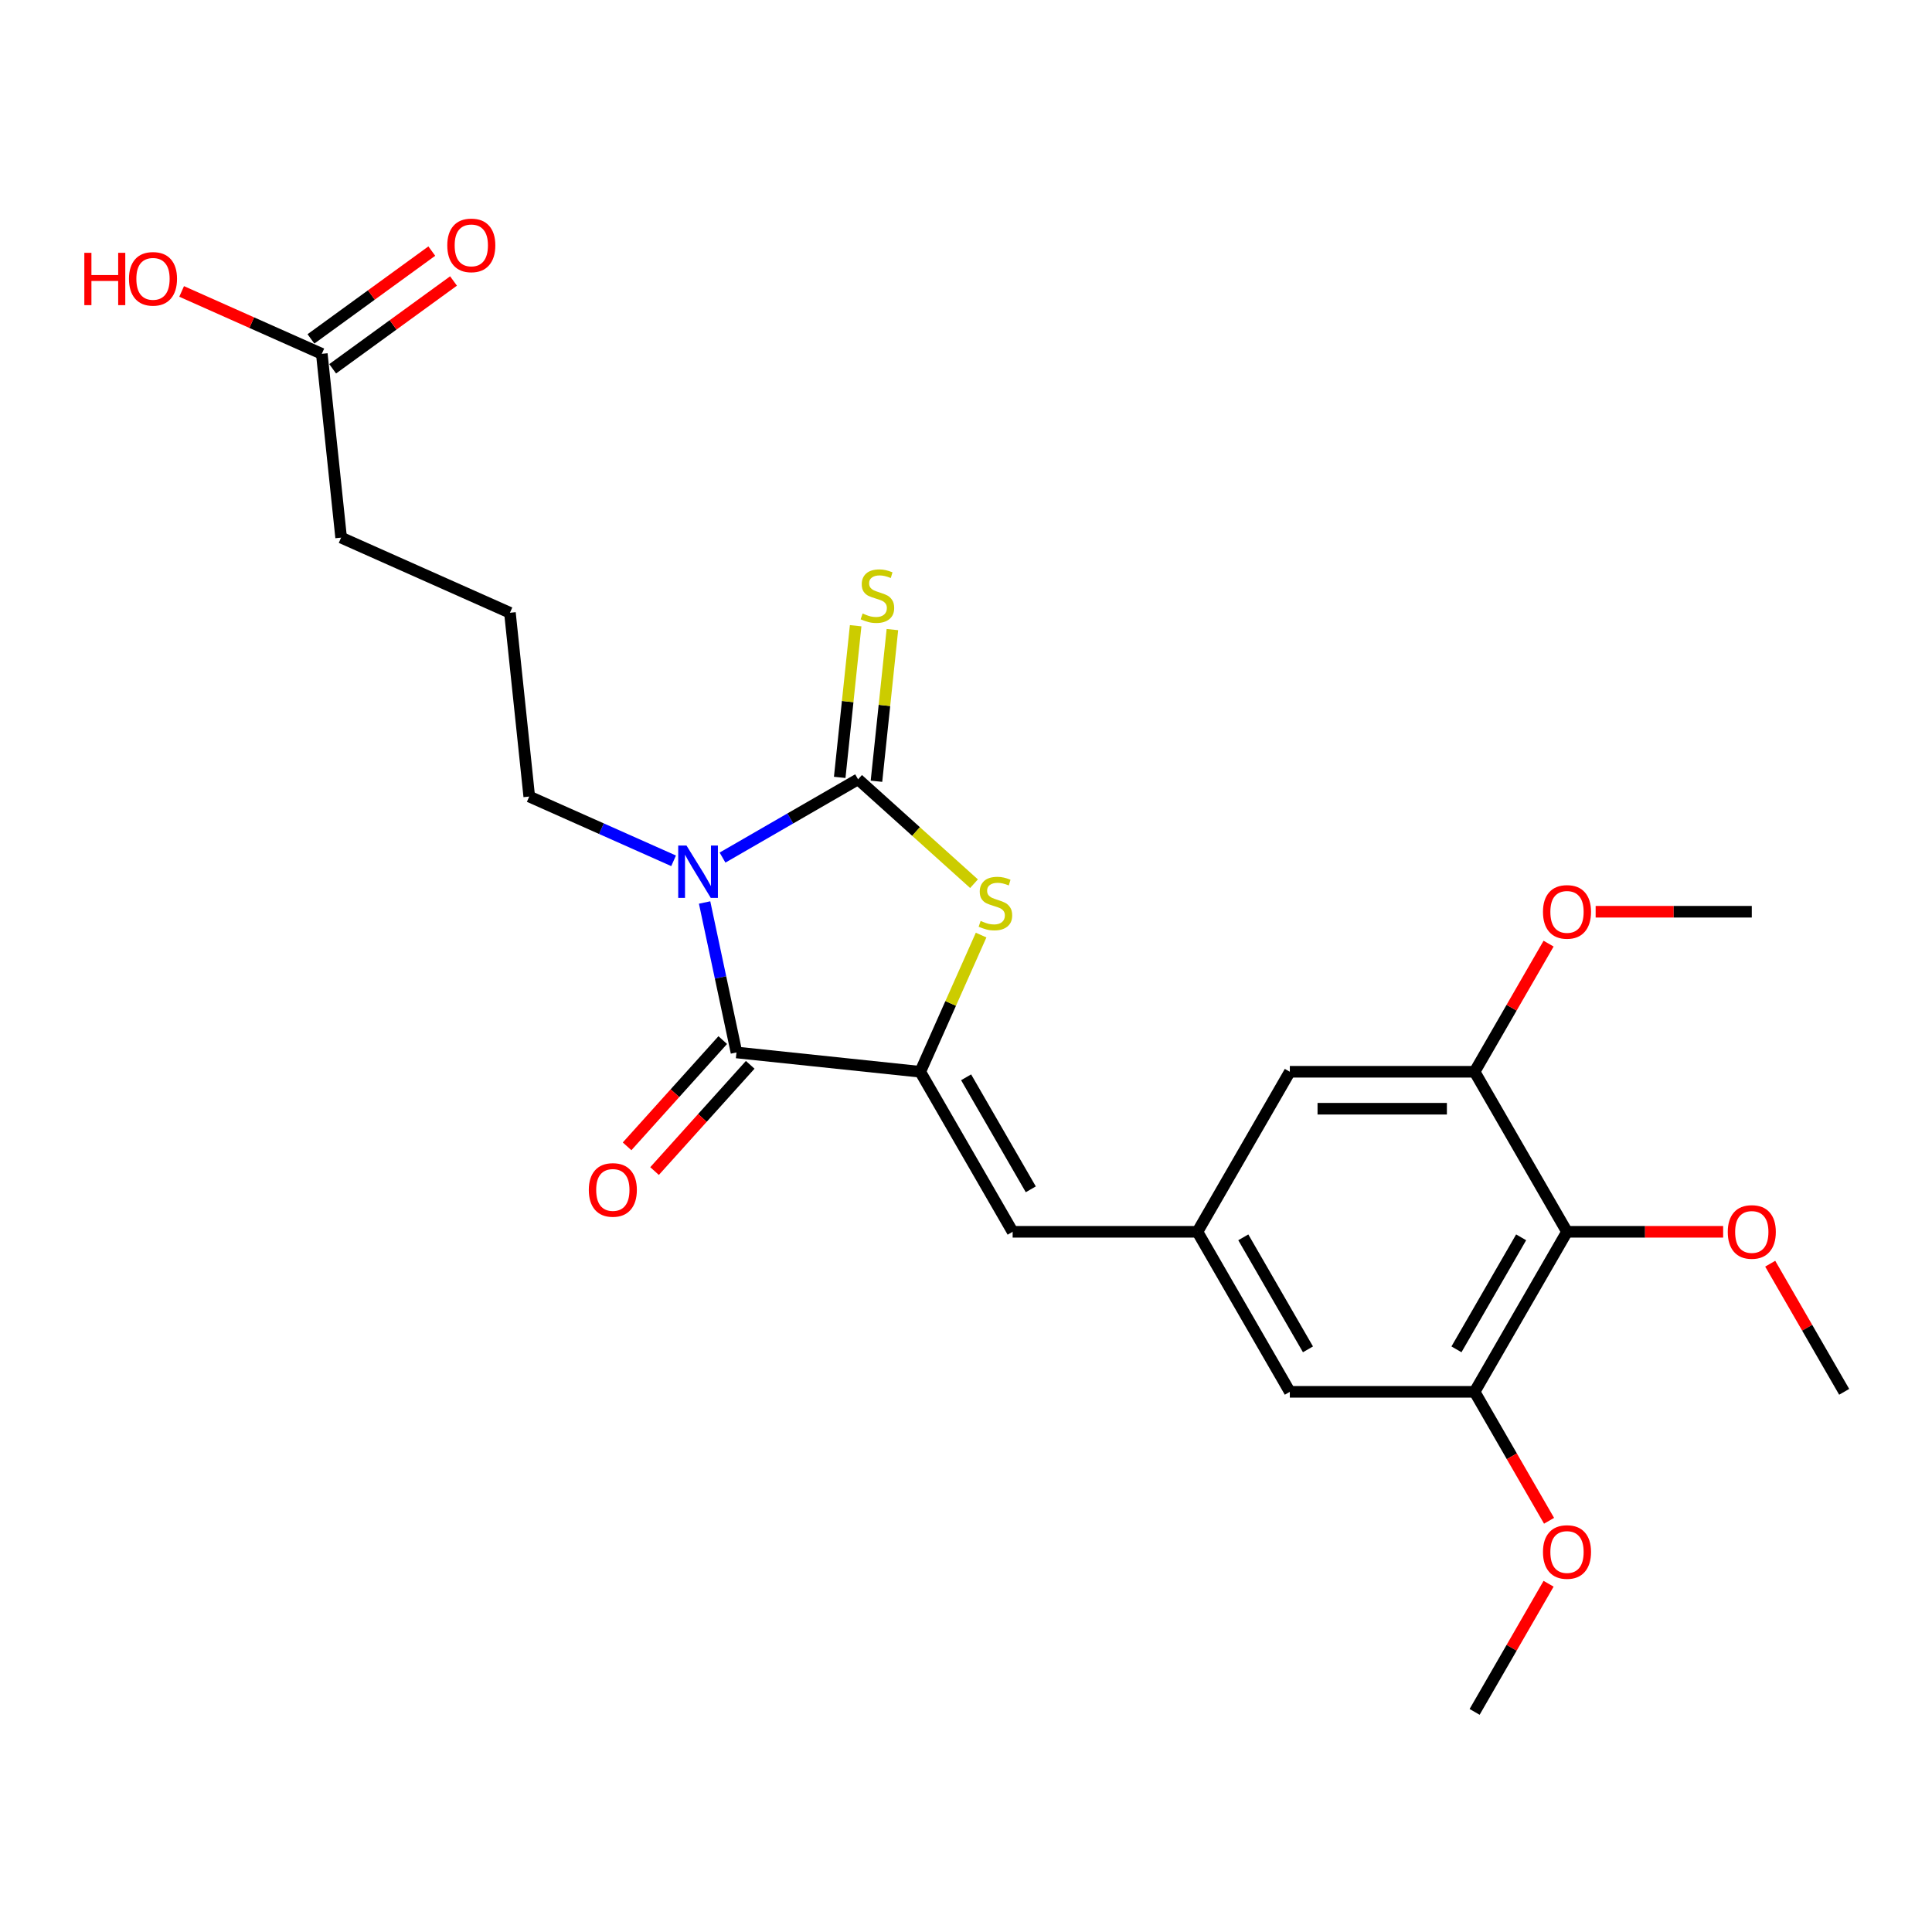 <?xml version='1.0' encoding='iso-8859-1'?>
<svg version='1.1' baseProfile='full'
              xmlns='http://www.w3.org/2000/svg'
                      xmlns:rdkit='http://www.rdkit.org/xml'
                      xmlns:xlink='http://www.w3.org/1999/xlink'
                  xml:space='preserve'
width='1000px' height='1000px' viewBox='0 0 1000 1000'>
<!-- END OF HEADER -->
<rect style='opacity:1.0;fill:#FFFFFF;stroke:none' width='1000' height='1000' x='0' y='0'> </rect>
<path class='bond-0' d='M 373.978,443.884 L 409.062,423.628' style='fill:none;fill-rule:evenodd;stroke:#0000FF;stroke-width:6px;stroke-linecap:butt;stroke-linejoin:miter;stroke-opacity:1' />
<path class='bond-0' d='M 409.062,423.628 L 444.145,403.373' style='fill:none;fill-rule:evenodd;stroke:#000000;stroke-width:6px;stroke-linecap:butt;stroke-linejoin:miter;stroke-opacity:1' />
<path class='bond-1' d='M 364.701,467.129 L 372.951,505.94' style='fill:none;fill-rule:evenodd;stroke:#0000FF;stroke-width:6px;stroke-linecap:butt;stroke-linejoin:miter;stroke-opacity:1' />
<path class='bond-1' d='M 372.951,505.94 L 381.2,544.75' style='fill:none;fill-rule:evenodd;stroke:#000000;stroke-width:6px;stroke-linecap:butt;stroke-linejoin:miter;stroke-opacity:1' />
<path class='bond-15' d='M 348.651,445.557 L 311.295,428.925' style='fill:none;fill-rule:evenodd;stroke:#0000FF;stroke-width:6px;stroke-linecap:butt;stroke-linejoin:miter;stroke-opacity:1' />
<path class='bond-15' d='M 311.295,428.925 L 273.939,412.293' style='fill:none;fill-rule:evenodd;stroke:#000000;stroke-width:6px;stroke-linecap:butt;stroke-linejoin:miter;stroke-opacity:1' />
<path class='bond-3' d='M 444.145,403.373 L 474.147,430.386' style='fill:none;fill-rule:evenodd;stroke:#000000;stroke-width:6px;stroke-linecap:butt;stroke-linejoin:miter;stroke-opacity:1' />
<path class='bond-3' d='M 474.147,430.386 L 504.148,457.399' style='fill:none;fill-rule:evenodd;stroke:#CCCC00;stroke-width:6px;stroke-linecap:butt;stroke-linejoin:miter;stroke-opacity:1' />
<path class='bond-9' d='M 453.657,404.372 L 457.783,365.123' style='fill:none;fill-rule:evenodd;stroke:#000000;stroke-width:6px;stroke-linecap:butt;stroke-linejoin:miter;stroke-opacity:1' />
<path class='bond-9' d='M 457.783,365.123 L 461.908,325.874' style='fill:none;fill-rule:evenodd;stroke:#CCCC00;stroke-width:6px;stroke-linecap:butt;stroke-linejoin:miter;stroke-opacity:1' />
<path class='bond-9' d='M 434.633,402.373 L 438.759,363.124' style='fill:none;fill-rule:evenodd;stroke:#000000;stroke-width:6px;stroke-linecap:butt;stroke-linejoin:miter;stroke-opacity:1' />
<path class='bond-9' d='M 438.759,363.124 L 442.884,323.875' style='fill:none;fill-rule:evenodd;stroke:#CCCC00;stroke-width:6px;stroke-linecap:butt;stroke-linejoin:miter;stroke-opacity:1' />
<path class='bond-2' d='M 381.2,544.75 L 476.321,554.747' style='fill:none;fill-rule:evenodd;stroke:#000000;stroke-width:6px;stroke-linecap:butt;stroke-linejoin:miter;stroke-opacity:1' />
<path class='bond-12' d='M 374.092,538.35 L 349.336,565.845' style='fill:none;fill-rule:evenodd;stroke:#000000;stroke-width:6px;stroke-linecap:butt;stroke-linejoin:miter;stroke-opacity:1' />
<path class='bond-12' d='M 349.336,565.845 L 324.579,593.34' style='fill:none;fill-rule:evenodd;stroke:#FF0000;stroke-width:6px;stroke-linecap:butt;stroke-linejoin:miter;stroke-opacity:1' />
<path class='bond-12' d='M 388.308,551.15 L 363.551,578.645' style='fill:none;fill-rule:evenodd;stroke:#000000;stroke-width:6px;stroke-linecap:butt;stroke-linejoin:miter;stroke-opacity:1' />
<path class='bond-12' d='M 363.551,578.645 L 338.794,606.14' style='fill:none;fill-rule:evenodd;stroke:#FF0000;stroke-width:6px;stroke-linecap:butt;stroke-linejoin:miter;stroke-opacity:1' />
<path class='bond-4' d='M 476.321,554.747 L 524.144,637.578' style='fill:none;fill-rule:evenodd;stroke:#000000;stroke-width:6px;stroke-linecap:butt;stroke-linejoin:miter;stroke-opacity:1' />
<path class='bond-4' d='M 500.061,557.608 L 533.536,615.589' style='fill:none;fill-rule:evenodd;stroke:#000000;stroke-width:6px;stroke-linecap:butt;stroke-linejoin:miter;stroke-opacity:1' />
<path class='bond-25' d='M 476.321,554.747 L 492.072,519.371' style='fill:none;fill-rule:evenodd;stroke:#000000;stroke-width:6px;stroke-linecap:butt;stroke-linejoin:miter;stroke-opacity:1' />
<path class='bond-25' d='M 492.072,519.371 L 507.822,483.995' style='fill:none;fill-rule:evenodd;stroke:#CCCC00;stroke-width:6px;stroke-linecap:butt;stroke-linejoin:miter;stroke-opacity:1' />
<path class='bond-8' d='M 524.144,637.578 L 619.788,637.578' style='fill:none;fill-rule:evenodd;stroke:#000000;stroke-width:6px;stroke-linecap:butt;stroke-linejoin:miter;stroke-opacity:1' />
<path class='bond-5' d='M 811.078,637.578 L 763.256,720.409' style='fill:none;fill-rule:evenodd;stroke:#000000;stroke-width:6px;stroke-linecap:butt;stroke-linejoin:miter;stroke-opacity:1' />
<path class='bond-5' d='M 787.339,640.438 L 753.863,698.42' style='fill:none;fill-rule:evenodd;stroke:#000000;stroke-width:6px;stroke-linecap:butt;stroke-linejoin:miter;stroke-opacity:1' />
<path class='bond-16' d='M 811.078,637.578 L 851.488,637.578' style='fill:none;fill-rule:evenodd;stroke:#000000;stroke-width:6px;stroke-linecap:butt;stroke-linejoin:miter;stroke-opacity:1' />
<path class='bond-16' d='M 851.488,637.578 L 891.898,637.578' style='fill:none;fill-rule:evenodd;stroke:#FF0000;stroke-width:6px;stroke-linecap:butt;stroke-linejoin:miter;stroke-opacity:1' />
<path class='bond-26' d='M 811.078,637.578 L 763.256,554.747' style='fill:none;fill-rule:evenodd;stroke:#000000;stroke-width:6px;stroke-linecap:butt;stroke-linejoin:miter;stroke-opacity:1' />
<path class='bond-6' d='M 763.256,720.409 L 667.611,720.409' style='fill:none;fill-rule:evenodd;stroke:#000000;stroke-width:6px;stroke-linecap:butt;stroke-linejoin:miter;stroke-opacity:1' />
<path class='bond-18' d='M 763.256,720.409 L 782.523,753.781' style='fill:none;fill-rule:evenodd;stroke:#000000;stroke-width:6px;stroke-linecap:butt;stroke-linejoin:miter;stroke-opacity:1' />
<path class='bond-18' d='M 782.523,753.781 L 801.79,787.153' style='fill:none;fill-rule:evenodd;stroke:#FF0000;stroke-width:6px;stroke-linecap:butt;stroke-linejoin:miter;stroke-opacity:1' />
<path class='bond-7' d='M 763.256,554.747 L 667.611,554.747' style='fill:none;fill-rule:evenodd;stroke:#000000;stroke-width:6px;stroke-linecap:butt;stroke-linejoin:miter;stroke-opacity:1' />
<path class='bond-7' d='M 748.909,573.876 L 681.958,573.876' style='fill:none;fill-rule:evenodd;stroke:#000000;stroke-width:6px;stroke-linecap:butt;stroke-linejoin:miter;stroke-opacity:1' />
<path class='bond-17' d='M 763.256,554.747 L 782.401,521.586' style='fill:none;fill-rule:evenodd;stroke:#000000;stroke-width:6px;stroke-linecap:butt;stroke-linejoin:miter;stroke-opacity:1' />
<path class='bond-17' d='M 782.401,521.586 L 801.547,488.425' style='fill:none;fill-rule:evenodd;stroke:#FF0000;stroke-width:6px;stroke-linecap:butt;stroke-linejoin:miter;stroke-opacity:1' />
<path class='bond-10' d='M 619.788,637.578 L 667.611,554.747' style='fill:none;fill-rule:evenodd;stroke:#000000;stroke-width:6px;stroke-linecap:butt;stroke-linejoin:miter;stroke-opacity:1' />
<path class='bond-11' d='M 619.788,637.578 L 667.611,720.409' style='fill:none;fill-rule:evenodd;stroke:#000000;stroke-width:6px;stroke-linecap:butt;stroke-linejoin:miter;stroke-opacity:1' />
<path class='bond-11' d='M 643.528,640.438 L 677.004,698.42' style='fill:none;fill-rule:evenodd;stroke:#000000;stroke-width:6px;stroke-linecap:butt;stroke-linejoin:miter;stroke-opacity:1' />
<path class='bond-13' d='M 166.567,183.149 L 176.565,278.269' style='fill:none;fill-rule:evenodd;stroke:#000000;stroke-width:6px;stroke-linecap:butt;stroke-linejoin:miter;stroke-opacity:1' />
<path class='bond-14' d='M 172.189,190.886 L 203.466,168.163' style='fill:none;fill-rule:evenodd;stroke:#000000;stroke-width:6px;stroke-linecap:butt;stroke-linejoin:miter;stroke-opacity:1' />
<path class='bond-14' d='M 203.466,168.163 L 234.743,145.439' style='fill:none;fill-rule:evenodd;stroke:#FF0000;stroke-width:6px;stroke-linecap:butt;stroke-linejoin:miter;stroke-opacity:1' />
<path class='bond-14' d='M 160.946,175.411 L 192.222,152.687' style='fill:none;fill-rule:evenodd;stroke:#000000;stroke-width:6px;stroke-linecap:butt;stroke-linejoin:miter;stroke-opacity:1' />
<path class='bond-14' d='M 192.222,152.687 L 223.499,129.963' style='fill:none;fill-rule:evenodd;stroke:#FF0000;stroke-width:6px;stroke-linecap:butt;stroke-linejoin:miter;stroke-opacity:1' />
<path class='bond-19' d='M 166.567,183.149 L 130.292,166.998' style='fill:none;fill-rule:evenodd;stroke:#000000;stroke-width:6px;stroke-linecap:butt;stroke-linejoin:miter;stroke-opacity:1' />
<path class='bond-19' d='M 130.292,166.998 L 94.016,150.847' style='fill:none;fill-rule:evenodd;stroke:#FF0000;stroke-width:6px;stroke-linecap:butt;stroke-linejoin:miter;stroke-opacity:1' />
<path class='bond-20' d='M 273.939,412.293 L 263.941,317.172' style='fill:none;fill-rule:evenodd;stroke:#000000;stroke-width:6px;stroke-linecap:butt;stroke-linejoin:miter;stroke-opacity:1' />
<path class='bond-22' d='M 916.254,654.087 L 935.4,687.248' style='fill:none;fill-rule:evenodd;stroke:#FF0000;stroke-width:6px;stroke-linecap:butt;stroke-linejoin:miter;stroke-opacity:1' />
<path class='bond-22' d='M 935.4,687.248 L 954.545,720.409' style='fill:none;fill-rule:evenodd;stroke:#000000;stroke-width:6px;stroke-linecap:butt;stroke-linejoin:miter;stroke-opacity:1' />
<path class='bond-23' d='M 825.903,471.916 L 866.313,471.916' style='fill:none;fill-rule:evenodd;stroke:#FF0000;stroke-width:6px;stroke-linecap:butt;stroke-linejoin:miter;stroke-opacity:1' />
<path class='bond-23' d='M 866.313,471.916 L 906.723,471.916' style='fill:none;fill-rule:evenodd;stroke:#000000;stroke-width:6px;stroke-linecap:butt;stroke-linejoin:miter;stroke-opacity:1' />
<path class='bond-24' d='M 801.547,819.748 L 782.401,852.91' style='fill:none;fill-rule:evenodd;stroke:#FF0000;stroke-width:6px;stroke-linecap:butt;stroke-linejoin:miter;stroke-opacity:1' />
<path class='bond-24' d='M 782.401,852.91 L 763.256,886.071' style='fill:none;fill-rule:evenodd;stroke:#000000;stroke-width:6px;stroke-linecap:butt;stroke-linejoin:miter;stroke-opacity:1' />
<path class='bond-21' d='M 263.941,317.172 L 176.565,278.269' style='fill:none;fill-rule:evenodd;stroke:#000000;stroke-width:6px;stroke-linecap:butt;stroke-linejoin:miter;stroke-opacity:1' />
<path  class='atom-0' d='M 355.327 437.652
L 364.203 451.998
Q 365.083 453.414, 366.498 455.977
Q 367.914 458.54, 367.99 458.694
L 367.99 437.652
L 371.587 437.652
L 371.587 464.738
L 367.876 464.738
L 358.349 449.053
Q 357.24 447.216, 356.054 445.112
Q 354.906 443.008, 354.562 442.357
L 354.562 464.738
L 351.042 464.738
L 351.042 437.652
L 355.327 437.652
' fill='#0000FF'/>
<path  class='atom-4' d='M 507.572 476.668
Q 507.878 476.783, 509.14 477.319
Q 510.403 477.854, 511.78 478.198
Q 513.196 478.505, 514.573 478.505
Q 517.136 478.505, 518.628 477.28
Q 520.12 476.018, 520.12 473.837
Q 520.12 472.345, 519.355 471.427
Q 518.628 470.509, 517.481 470.011
Q 516.333 469.514, 514.42 468.94
Q 512.01 468.213, 510.556 467.524
Q 509.14 466.836, 508.107 465.382
Q 507.113 463.928, 507.113 461.48
Q 507.113 458.075, 509.408 455.971
Q 511.742 453.866, 516.333 453.866
Q 519.47 453.866, 523.028 455.358
L 522.148 458.304
Q 518.896 456.965, 516.448 456.965
Q 513.808 456.965, 512.354 458.075
Q 510.9 459.146, 510.938 461.021
Q 510.938 462.474, 511.665 463.354
Q 512.431 464.234, 513.502 464.732
Q 514.611 465.229, 516.448 465.803
Q 518.896 466.568, 520.35 467.333
Q 521.804 468.098, 522.837 469.667
Q 523.908 471.197, 523.908 473.837
Q 523.908 477.586, 521.383 479.614
Q 518.896 481.603, 514.726 481.603
Q 512.316 481.603, 510.479 481.068
Q 508.681 480.57, 506.539 479.691
L 507.572 476.668
' fill='#CCCC00'/>
<path  class='atom-10' d='M 446.491 317.548
Q 446.797 317.663, 448.06 318.199
Q 449.322 318.734, 450.7 319.079
Q 452.115 319.385, 453.493 319.385
Q 456.056 319.385, 457.548 318.16
Q 459.04 316.898, 459.04 314.717
Q 459.04 313.225, 458.275 312.307
Q 457.548 311.389, 456.4 310.891
Q 455.252 310.394, 453.34 309.82
Q 450.929 309.093, 449.476 308.405
Q 448.06 307.716, 447.027 306.262
Q 446.032 304.808, 446.032 302.36
Q 446.032 298.955, 448.328 296.851
Q 450.662 294.747, 455.252 294.747
Q 458.39 294.747, 461.948 296.239
L 461.068 299.184
Q 457.816 297.845, 455.367 297.845
Q 452.727 297.845, 451.274 298.955
Q 449.82 300.026, 449.858 301.901
Q 449.858 303.355, 450.585 304.235
Q 451.35 305.114, 452.421 305.612
Q 453.531 306.109, 455.367 306.683
Q 457.816 307.448, 459.27 308.213
Q 460.723 308.979, 461.756 310.547
Q 462.828 312.077, 462.828 314.717
Q 462.828 318.466, 460.303 320.494
Q 457.816 322.484, 453.646 322.484
Q 451.235 322.484, 449.399 321.948
Q 447.601 321.451, 445.458 320.571
L 446.491 317.548
' fill='#CCCC00'/>
<path  class='atom-13' d='M 304.767 615.904
Q 304.767 609.4, 307.981 605.766
Q 311.195 602.131, 317.201 602.131
Q 323.208 602.131, 326.421 605.766
Q 329.635 609.4, 329.635 615.904
Q 329.635 622.485, 326.383 626.234
Q 323.131 629.945, 317.201 629.945
Q 311.233 629.945, 307.981 626.234
Q 304.767 622.523, 304.767 615.904
M 317.201 626.884
Q 321.333 626.884, 323.552 624.13
Q 325.809 621.337, 325.809 615.904
Q 325.809 610.586, 323.552 607.908
Q 321.333 605.192, 317.201 605.192
Q 313.069 605.192, 310.812 607.87
Q 308.593 610.548, 308.593 615.904
Q 308.593 621.375, 310.812 624.13
Q 313.069 626.884, 317.201 626.884
' fill='#FF0000'/>
<path  class='atom-15' d='M 231.512 127.006
Q 231.512 120.503, 234.726 116.868
Q 237.939 113.234, 243.946 113.234
Q 249.952 113.234, 253.166 116.868
Q 256.38 120.503, 256.38 127.006
Q 256.38 133.587, 253.128 137.336
Q 249.876 141.047, 243.946 141.047
Q 237.977 141.047, 234.726 137.336
Q 231.512 133.625, 231.512 127.006
M 243.946 137.986
Q 248.078 137.986, 250.297 135.232
Q 252.554 132.439, 252.554 127.006
Q 252.554 121.689, 250.297 119.011
Q 248.078 116.294, 243.946 116.294
Q 239.814 116.294, 237.557 118.972
Q 235.338 121.65, 235.338 127.006
Q 235.338 132.477, 237.557 135.232
Q 239.814 137.986, 243.946 137.986
' fill='#FF0000'/>
<path  class='atom-17' d='M 894.289 637.655
Q 894.289 631.151, 897.503 627.516
Q 900.717 623.882, 906.723 623.882
Q 912.73 623.882, 915.943 627.516
Q 919.157 631.151, 919.157 637.655
Q 919.157 644.235, 915.905 647.984
Q 912.653 651.695, 906.723 651.695
Q 900.755 651.695, 897.503 647.984
Q 894.289 644.273, 894.289 637.655
M 906.723 648.635
Q 910.855 648.635, 913.074 645.88
Q 915.331 643.087, 915.331 637.655
Q 915.331 632.337, 913.074 629.659
Q 910.855 626.943, 906.723 626.943
Q 902.591 626.943, 900.334 629.621
Q 898.115 632.299, 898.115 637.655
Q 898.115 643.126, 900.334 645.88
Q 902.591 648.635, 906.723 648.635
' fill='#FF0000'/>
<path  class='atom-18' d='M 798.644 471.993
Q 798.644 465.489, 801.858 461.855
Q 805.072 458.22, 811.078 458.22
Q 817.085 458.22, 820.298 461.855
Q 823.512 465.489, 823.512 471.993
Q 823.512 478.573, 820.26 482.323
Q 817.008 486.034, 811.078 486.034
Q 805.11 486.034, 801.858 482.323
Q 798.644 478.612, 798.644 471.993
M 811.078 482.973
Q 815.21 482.973, 817.429 480.218
Q 819.686 477.426, 819.686 471.993
Q 819.686 466.675, 817.429 463.997
Q 815.21 461.281, 811.078 461.281
Q 806.946 461.281, 804.689 463.959
Q 802.47 466.637, 802.47 471.993
Q 802.47 477.464, 804.689 480.218
Q 806.946 482.973, 811.078 482.973
' fill='#FF0000'/>
<path  class='atom-19' d='M 798.644 803.317
Q 798.644 796.813, 801.858 793.178
Q 805.072 789.544, 811.078 789.544
Q 817.085 789.544, 820.298 793.178
Q 823.512 796.813, 823.512 803.317
Q 823.512 809.897, 820.26 813.646
Q 817.008 817.357, 811.078 817.357
Q 805.11 817.357, 801.858 813.646
Q 798.644 809.935, 798.644 803.317
M 811.078 814.297
Q 815.21 814.297, 817.429 811.542
Q 819.686 808.749, 819.686 803.317
Q 819.686 797.999, 817.429 795.321
Q 815.21 792.604, 811.078 792.604
Q 806.946 792.604, 804.689 795.282
Q 802.47 797.96, 802.47 803.317
Q 802.47 808.787, 804.689 811.542
Q 806.946 814.297, 811.078 814.297
' fill='#FF0000'/>
<path  class='atom-20' d='M 43.65 130.856
L 47.323 130.856
L 47.323 142.372
L 61.172 142.372
L 61.172 130.856
L 64.845 130.856
L 64.845 157.943
L 61.172 157.943
L 61.172 145.432
L 47.323 145.432
L 47.323 157.943
L 43.65 157.943
L 43.65 130.856
' fill='#FF0000'/>
<path  class='atom-20' d='M 66.758 144.323
Q 66.758 137.819, 69.971 134.184
Q 73.185 130.55, 79.191 130.55
Q 85.198 130.55, 88.412 134.184
Q 91.625 137.819, 91.625 144.323
Q 91.625 150.903, 88.373 154.652
Q 85.121 158.363, 79.191 158.363
Q 73.223 158.363, 69.971 154.652
Q 66.758 150.941, 66.758 144.323
M 79.191 155.303
Q 83.323 155.303, 85.542 152.548
Q 87.799 149.755, 87.799 144.323
Q 87.799 139.005, 85.542 136.327
Q 83.323 133.611, 79.191 133.611
Q 75.06 133.611, 72.802 136.289
Q 70.583 138.967, 70.583 144.323
Q 70.583 149.794, 72.802 152.548
Q 75.06 155.303, 79.191 155.303
' fill='#FF0000'/>
</svg>
